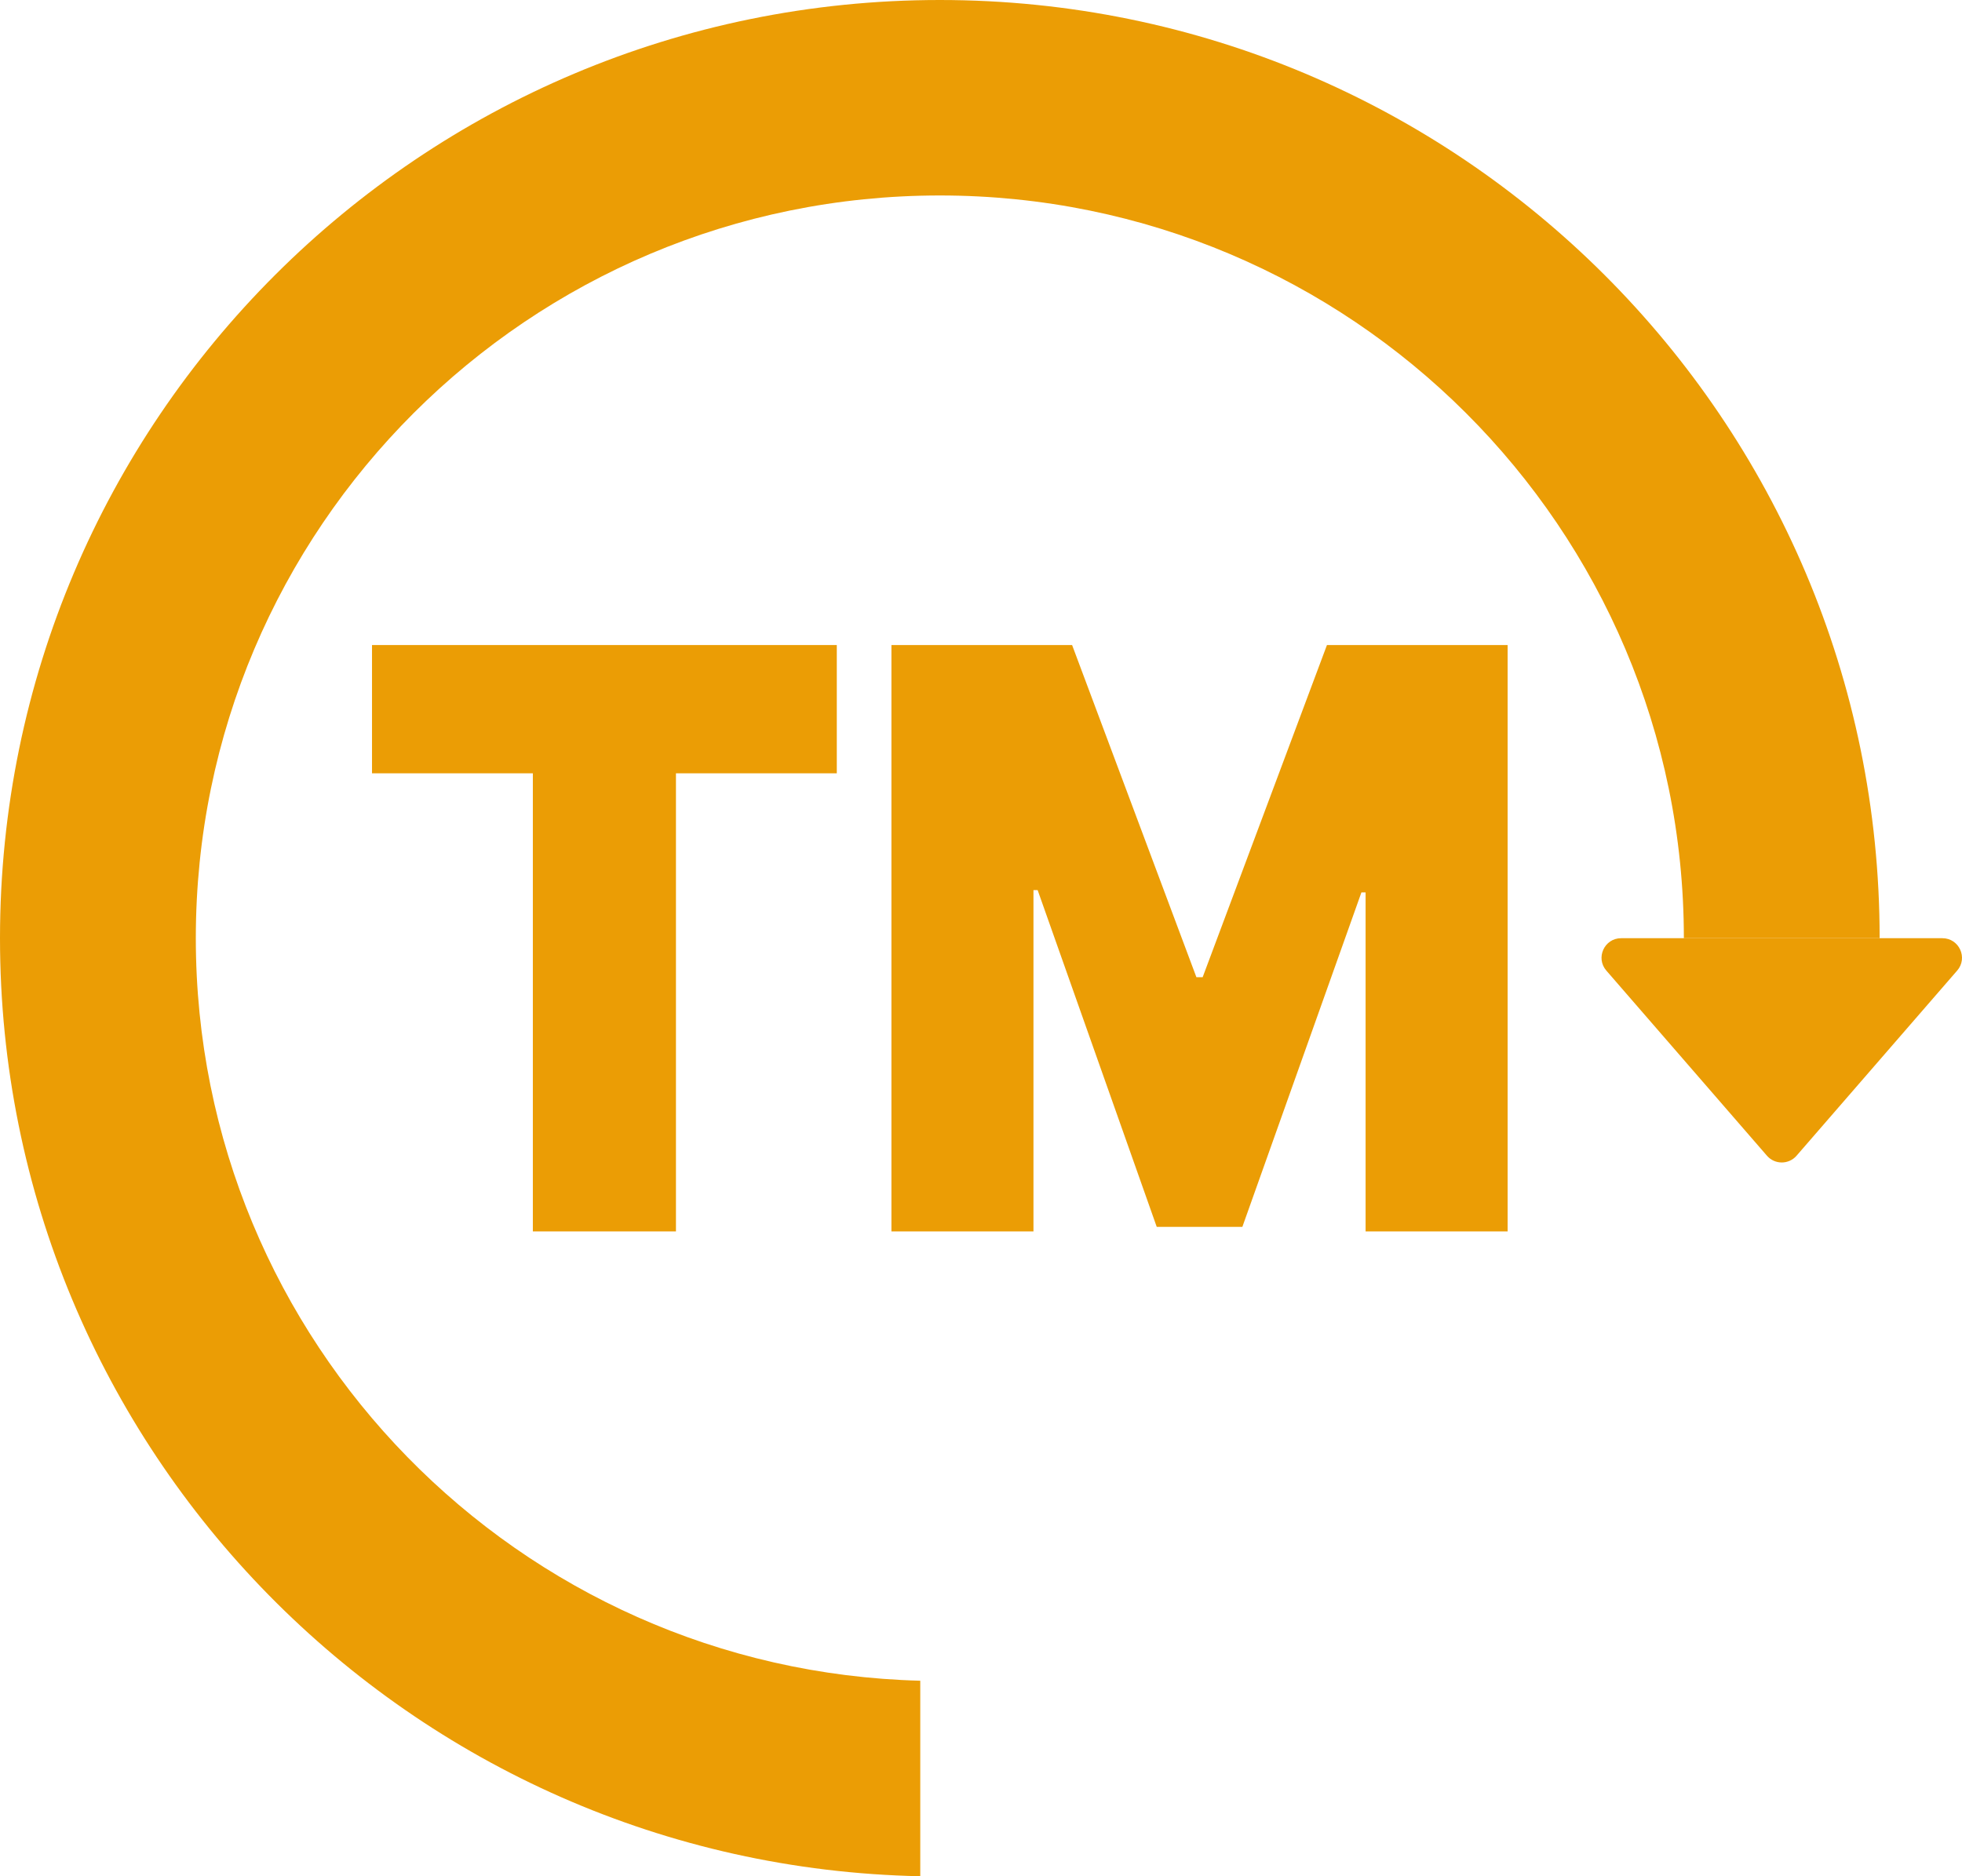 <svg width="46" height="44" viewBox="0 0 46 44" fill="none" xmlns="http://www.w3.org/2000/svg">
<path d="M20.9 15.127H25.136L28.05 22.916H28.197L31.111 15.127H35.347V28.878H32.017V20.928H31.919L29.128 28.771H27.12L24.328 20.874H24.23V28.878H20.9V15.127Z" fill="#EB9D05"/>
<path d="M8.722 18.135V15.127H19.619V18.135H15.848V28.878H12.493V18.135H8.722Z" fill="#EB9D05"/>
<path d="M44.069 22.002C44.069 9.851 34.204 0 22.035 0C9.865 0 0 9.851 0 22.002C0 34.001 9.618 43.756 21.576 44V39.415C12.154 39.172 4.591 31.469 4.591 22.002C4.591 12.382 12.401 4.584 22.035 4.584C31.669 4.584 39.479 12.382 39.479 22.002H44.069Z" fill="#EB9D05"/>
<path d="M42.121 27.103C41.938 27.314 41.61 27.314 41.427 27.103L37.661 22.761C37.404 22.464 37.615 22.002 38.008 22.002H45.54C45.933 22.002 46.145 22.464 45.887 22.761L42.121 27.103Z" fill="#EB9D05"/>
</svg>
